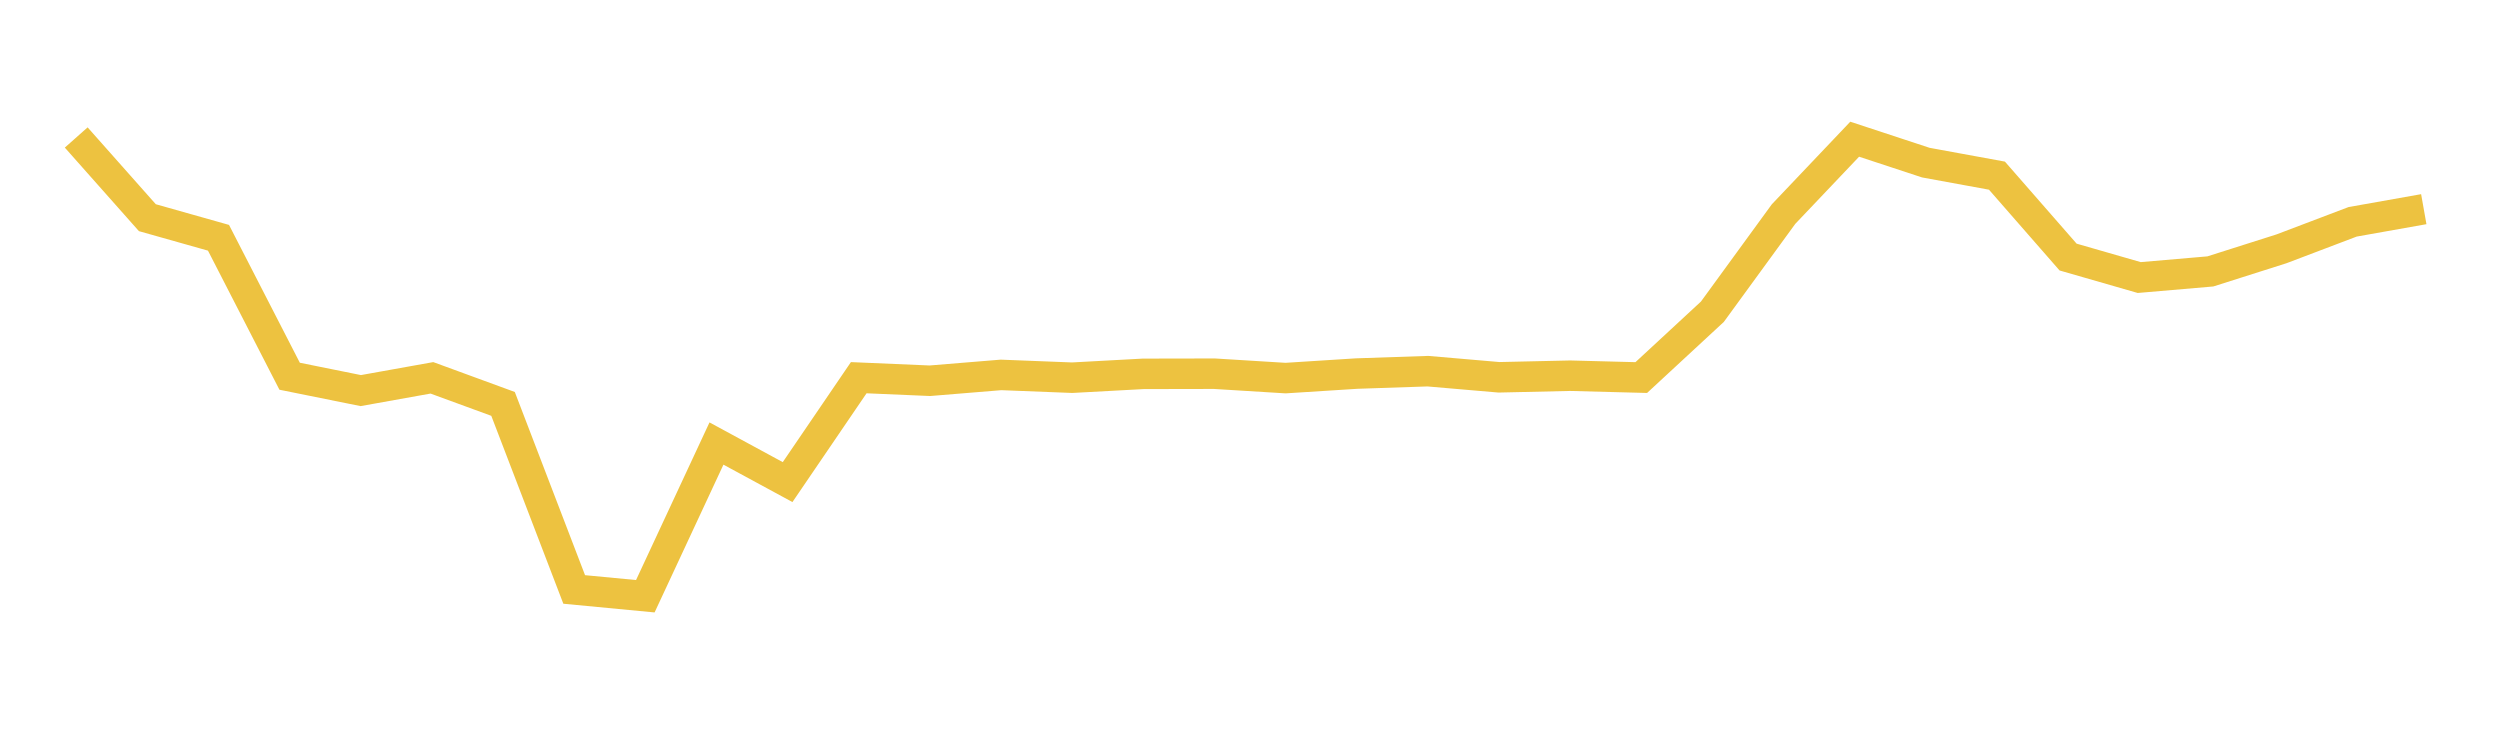 <svg width="164" height="48" xmlns="http://www.w3.org/2000/svg" xmlns:xlink="http://www.w3.org/1999/xlink"><path fill="none" stroke="rgb(237,194,64)" stroke-width="2" d="M5,9.019L9.667,14.28L14.333,15.598L19,24.681L23.667,25.623L28.333,24.786L33,26.496L37.667,38.668L42.333,39.113L47,29.096L51.667,31.626L56.333,24.777L61,24.977L65.667,24.594L70.333,24.777L75,24.524L79.667,24.515L84.333,24.803L89,24.506L93.667,24.349L98.333,24.751L103,24.646L107.667,24.768L112.333,20.449L117,14.045L121.667,9.132L126.333,10.668L131,11.523L135.667,16.863L140.333,18.207L145,17.805L149.667,16.322L154.333,14.551L159,13.722"></path></svg>